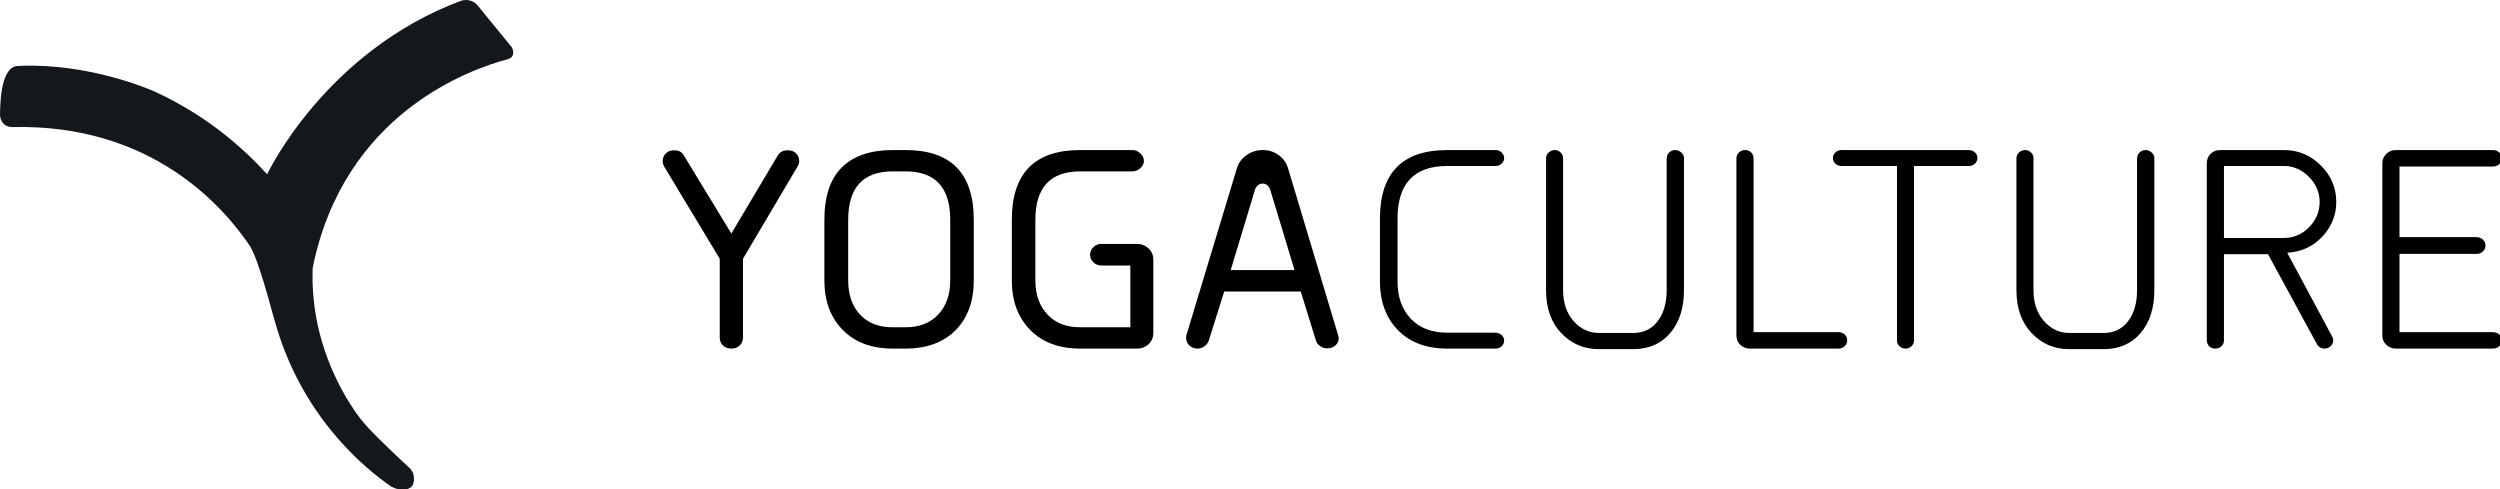 <?xml version="1.0" encoding="UTF-8"?>
<svg xmlns="http://www.w3.org/2000/svg" width="961" height="188" viewBox="0 0 961 188">
  <g fill="none" fill-rule="evenodd">
    <path fill="#14171B" d="M96.371,95.123 L96.704,95.515 C86.082,79.373 58.291,47.577 4.734,48.844 L4.734,48.844 C4.707,48.841 4.678,48.842 4.647,48.842 L4.548,48.842 C3.983,48.839 2.901,48.735 1.89,48.004 C-0.221,46.479 0,43.693 0.013,43.536 C0.097,36.866 0.938,27.084 5.716,25.543 C6.2,25.387 6.577,25.363 6.774,25.353 C8.455,25.271 10.123,25.234 11.775,25.237 L12.599,25.241 C38.11,25.492 59.368,35.167 59.368,35.167 C79.926,44.525 94.114,57.563 102.683,66.991 L102.683,66.991 L102.69,66.977 C103.13,66.049 125.416,19.528 177.45,0.214 C177.892,0.1 178.49,-0.004 179.17,0 L179.358,0.004 C180.621,0.049 182.132,0.483 183.445,1.897 L183.445,1.897 L196.915,18.391 L196.856,18.388 L196.856,18.388 C196.926,18.531 198.448,21.731 195.37,22.672 L195.37,22.672 L195.392,22.71 C180.662,26.565 132.072,43.634 120.175,103.117 C120.002,108.587 120.287,114.994 121.554,122.035 C124.777,139.949 133.301,154.175 138.496,160.89 C141.759,165.11 148.209,171.239 154.843,177.48 L156.301,178.851 C156.463,179.003 156.625,179.156 156.787,179.308 L157.758,180.221 C158.139,180.703 158.707,181.553 158.906,182.177 C159.904,186.979 157.52,188.15 155.057,188.19 L154.909,188.191 C154.317,188.19 153.725,188.127 153.177,188.036 L153.177,188.036 L153.189,188.028 C152.046,187.873 151.059,187.408 150.408,187.044 C140.298,180.14 115.162,159.725 105.163,121.74 L105.168,121.899 C99.301,99.8 96.741,95.629 96.249,94.978 L96.371,95.123 Z M183.445,1.897 L191.232,16.902 M183.445,1.897 L191.232,16.902"></path>
    <path fill="#000" fill-rule="nonzero" d="M52.478 4.258C52.478 4.932 52.282 5.588 51.892 6.227L30.869 41.78 30.869 72.063C30.869 73.305 30.452 74.325 29.618 75.124 28.785 75.922 27.711 76.321 26.398 76.321 25.086 76.321 24.012 75.922 23.178 75.124 22.345 74.325 21.928 73.305 21.928 72.063L21.928 41.78.692 6.546C.231 5.73 0 4.967 0 4.258 0 3.122.373 2.156 1.118 1.357 1.863.559 2.874.142 4.151.106 6.067 1.38777878e-17 7.416.692 8.196 2.182L26.398 32.093 44.175 2.182C45.026.692 46.41 1.38777878e-17 48.326.106 49.604.142 50.615.559 51.36 1.357 52.105 2.156 52.478 3.122 52.478 4.258ZM119.58 26.824 119.58 50.136C119.58 58.119 117.256 64.488 112.608 69.243 107.889 73.962 101.467 76.321 93.341 76.321L88.445 76.321C80.319 76.321 73.906 73.926 69.205 69.136 64.503 64.346 62.153 58.013 62.153 50.136L62.153 26.824C62.153 17.776 64.406 11.044 68.912 6.626 73.418 2.209 79.929 0 88.445 0L93.341 0C110.834 0 119.58 8.941 119.58 26.824ZM88.445 68.125 93.341 68.125C98.699 68.125 102.904 66.475 105.955 63.175 109.007 59.875 110.532 55.529 110.532 50.136L110.532 26.824C110.532 14.406 104.802 8.196 93.341 8.196L88.445 8.196C77.02 8.196 71.307 14.406 71.307 26.824L71.307 50.136C71.307 55.6 72.815 59.964 75.831 63.229 78.847 66.493 83.052 68.125 88.445 68.125ZM168.534 36.085 182.265 36.085C184.075 36.085 185.583 36.67 186.789 37.841 187.995 39.012 188.599 40.467 188.599 42.206L188.599 70.307C188.599 72.01 187.995 73.438 186.789 74.592 185.583 75.745 184.075 76.321 182.265 76.321L160.497 76.321C152.372 76.321 145.958 73.926 141.257 69.136 136.556 64.346 134.205 58.013 134.205 50.136L134.205 26.824C134.205 8.941 142.969 0 160.497 0L180.615 0C181.715 0 182.718.435 183.622 1.304 184.527 2.173 184.979 3.122 184.979 4.151 184.979 5.18 184.527 6.112 183.622 6.946 182.718 7.779 181.715 8.196 180.615 8.196L160.497 8.196C149.001 8.196 143.253 14.406 143.253 26.824L143.253 50.136C143.253 55.529 144.788 59.875 147.857 63.175 150.926 66.475 155.139 68.125 160.497 68.125L179.764 68.125 179.764 44.388 168.747 44.388C167.469 44.388 166.405 43.98 165.553 43.164 164.702 42.347 164.276 41.372 164.276 40.236 164.276 39.136 164.702 38.17 165.553 37.336 166.405 36.502 167.398 36.085 168.534 36.085ZM240.373 6.972 259.746 71.531C259.817 71.673 259.853 71.993 259.853 72.489 259.853 73.447 259.462 74.299 258.682 75.044 257.901 75.789 256.872 76.179 255.595 76.215 254.637 76.286 253.714 76.029 252.827 75.443 251.94 74.858 251.372 74.139 251.124 73.288L245.27 54.394 215.837 54.394 209.93 73.181C209.646 74.068 209.096 74.813 208.28 75.417 207.464 76.02 206.594 76.321 205.672 76.321 204.359 76.321 203.286 75.922 202.452 75.124 201.618 74.325 201.201 73.341 201.201 72.17 201.201 71.709 201.254 71.318 201.361 70.999L220.734 6.972C221.337 4.95 222.561 3.282 224.406 1.969 226.251.656 228.327 0 230.633 0 232.94 0 234.989.648 236.781 1.943 238.572 3.238 239.77 4.914 240.373 6.972ZM227.706 15.168 218.339 46.144 242.875 46.144 233.507 15.168C233.294 14.494 232.922 13.944 232.39 13.519 231.857 13.093 231.272 12.88 230.633 12.88 229.959 12.88 229.356 13.093 228.824 13.519 228.292 13.944 227.919 14.494 227.706 15.168ZM322.493.958C323.131 1.561 323.451 2.271 323.451 3.087 323.451 3.903 323.131 4.613 322.493 5.216 321.854 5.819 321.091 6.121 320.204 6.121L301.576 6.121C288.838 6.121 282.469 12.88 282.469 26.398L282.469 50.508C282.469 56.469 284.163 61.242 287.552 64.825 290.941 68.409 295.615 70.201 301.576 70.201L319.991 70.201C321.02 70.201 321.854 70.502 322.493 71.105 323.131 71.709 323.451 72.436 323.451 73.288 323.451 74.104 323.131 74.813 322.493 75.417 321.854 76.02 321.091 76.321 320.204 76.321L301.576 76.321C293.557 76.321 287.242 73.953 282.629 69.216 278.016 64.479 275.71 58.243 275.71 50.508L275.71 26.398C275.71 8.799 284.332 0 301.576 0L320.204 0C321.091 0 321.854.319 322.493.958ZM342.972 0C343.788 0 344.516.31 345.154.931 345.793 1.552 346.112 2.271 346.112 3.087L346.112 53.861C346.112 58.758 347.461 62.723 350.157 65.757 352.854 68.79 356.083 70.307 359.844 70.307L373.149 70.307C377.052 70.307 380.157 68.808 382.463 65.81 384.77 62.812 385.923 58.829 385.923 53.861L385.923 3.3C385.923 2.377 386.242 1.597 386.881.958 387.52.319 388.282 0 389.169 0 390.056 0 390.846.31 391.538.931 392.23 1.552 392.576 2.271 392.576 3.087L392.576 53.861C392.576 60.709 390.819 66.2 387.307 70.334 383.794 74.467 379.039 76.534 373.043 76.534L359.844 76.534C354.131 76.534 349.323 74.485 345.42 70.387 341.517 66.289 339.566 60.78 339.566 53.861L339.566 3.087C339.566 2.271 339.903 1.552 340.577.931 341.251.31 342.05 0 342.972 0ZM413.694.958C414.368.319 415.166 0 416.089 0 417.011 0 417.783.31 418.404.931 419.025 1.552 419.335 2.306 419.335 3.193L419.335 69.988 451.748 69.988C452.812 69.988 453.673 70.281 454.329 70.866 454.986 71.451 455.314 72.223 455.314 73.181 455.314 74.068 454.986 74.813 454.329 75.417 453.673 76.02 452.883 76.321 451.961 76.321L418.058 76.321C416.532 76.321 415.264 75.851 414.253 74.911 413.241 73.971 412.736 72.773 412.736 71.318L412.736 3.193C412.736 2.306 413.055 1.561 413.694.958ZM505.385 3.087C505.385 3.903 505.066 4.613 504.427 5.216 503.789 5.819 503.026 6.121 502.139 6.121L481.009 6.121 481.009 73.181C481.009 74.033 480.69 74.769 480.051 75.39 479.413 76.011 478.667 76.321 477.816 76.321 476.893 76.321 476.104 76.02 475.448 75.417 474.791 74.813 474.463 74.104 474.463 73.288L474.463 6.121 453.067 6.121C452.18 6.121 451.417 5.819 450.779 5.216 450.14 4.613 449.821 3.903 449.821 3.087 449.821 2.271 450.14 1.552 450.779.931 451.417.31 452.18 0 453.067 0L501.926 0C502.955 0 503.789.302 504.427.905 505.066 1.508 505.385 2.235 505.385 3.087ZM523.789 0C524.605 0 525.333.31 525.971.931 526.61 1.552 526.929 2.271 526.929 3.087L526.929 53.861C526.929 58.758 528.278 62.723 530.974 65.757 533.671 68.79 536.9 70.307 540.661 70.307L553.966 70.307C557.869 70.307 560.974 68.808 563.28 65.81 565.587 62.812 566.74 58.829 566.74 53.861L566.74 3.3C566.74 2.377 567.059 1.597 567.698.958 568.336.319 569.099 0 569.986 0 570.873 0 571.663.31 572.355.931 573.047 1.552 573.393 2.271 573.393 3.087L573.393 53.861C573.393 60.709 571.636 66.2 568.124 70.334 564.611 74.467 559.856 76.534 553.86 76.534L540.661 76.534C534.948 76.534 530.14 74.485 526.237 70.387 522.334 66.289 520.383 60.78 520.383 53.861L520.383 3.087C520.383 2.271 520.72 1.552 521.394.931 522.068.31 522.867 0 523.789 0ZM643.316 19.958C643.316 24.784 641.693 29.042 638.446 32.732 635.199 36.422 631.199 38.604 626.444 39.278L624.475 39.491 641.719 71.638C642.003 72.099 642.145 72.613 642.145 73.181 642.145 74.068 641.808 74.813 641.134 75.417 640.46 76.02 639.661 76.321 638.739 76.321 638.1 76.321 637.506 76.135 636.956 75.762 636.406 75.39 636.024 74.955 635.812 74.458L617.077 40.023 600.152 40.023 600.152 73.181C600.152 74.068 599.824 74.813 599.168 75.417 598.511 76.02 597.722 76.321 596.799 76.321 595.877 76.321 595.105 76.02 594.484 75.417 593.863 74.813 593.553 74.068 593.553 73.181L593.553 5.056C593.553 3.601 594.041 2.395 595.016 1.437 595.992.479 597.243 0 598.769 0L623.198 0C628.697 0 633.425 1.969 637.382 5.908 641.338 9.846 643.316 14.53 643.316 19.958ZM623.198 6.121 600.152 6.121 600.152 33.796 623.198 33.796C626.923 33.796 630.143 32.421 632.858 29.672 635.572 26.922 636.929 23.684 636.929 19.958 636.929 16.268 635.545 13.04 632.778 10.272 630.01 7.504 626.817 6.121 623.198 6.121ZM666.244 0 703.393 0C704.458 0 705.309.293 705.948.878 706.586 1.464 706.906 2.235 706.906 3.193 706.906 4.08 706.586 4.826 705.948 5.429 705.309 6.032 704.528 6.333 703.606 6.333L667.627 6.333 667.627 33.477 697.06 33.477C698.124 33.477 698.993 33.788 699.667 34.408 700.342 35.029 700.679 35.783 700.679 36.67 700.679 37.593 700.351 38.365 699.694 38.986 699.038 39.607 698.23 39.917 697.272 39.917L667.627 39.917 667.627 69.988 703.393 69.988C704.458 69.988 705.309 70.281 705.948 70.866 706.586 71.451 706.906 72.223 706.906 73.181 706.906 74.068 706.586 74.813 705.948 75.417 705.309 76.02 704.528 76.321 703.606 76.321L666.244 76.321C664.789 76.321 663.556 75.833 662.545 74.858 661.533 73.882 661.028 72.702 661.028 71.318L661.028 5.056C661.028 3.672 661.533 2.484 662.545 1.49 663.556.497 664.789 0 666.244 0Z" transform="translate(254.74 57.679)"></path>
  </g>
</svg>
